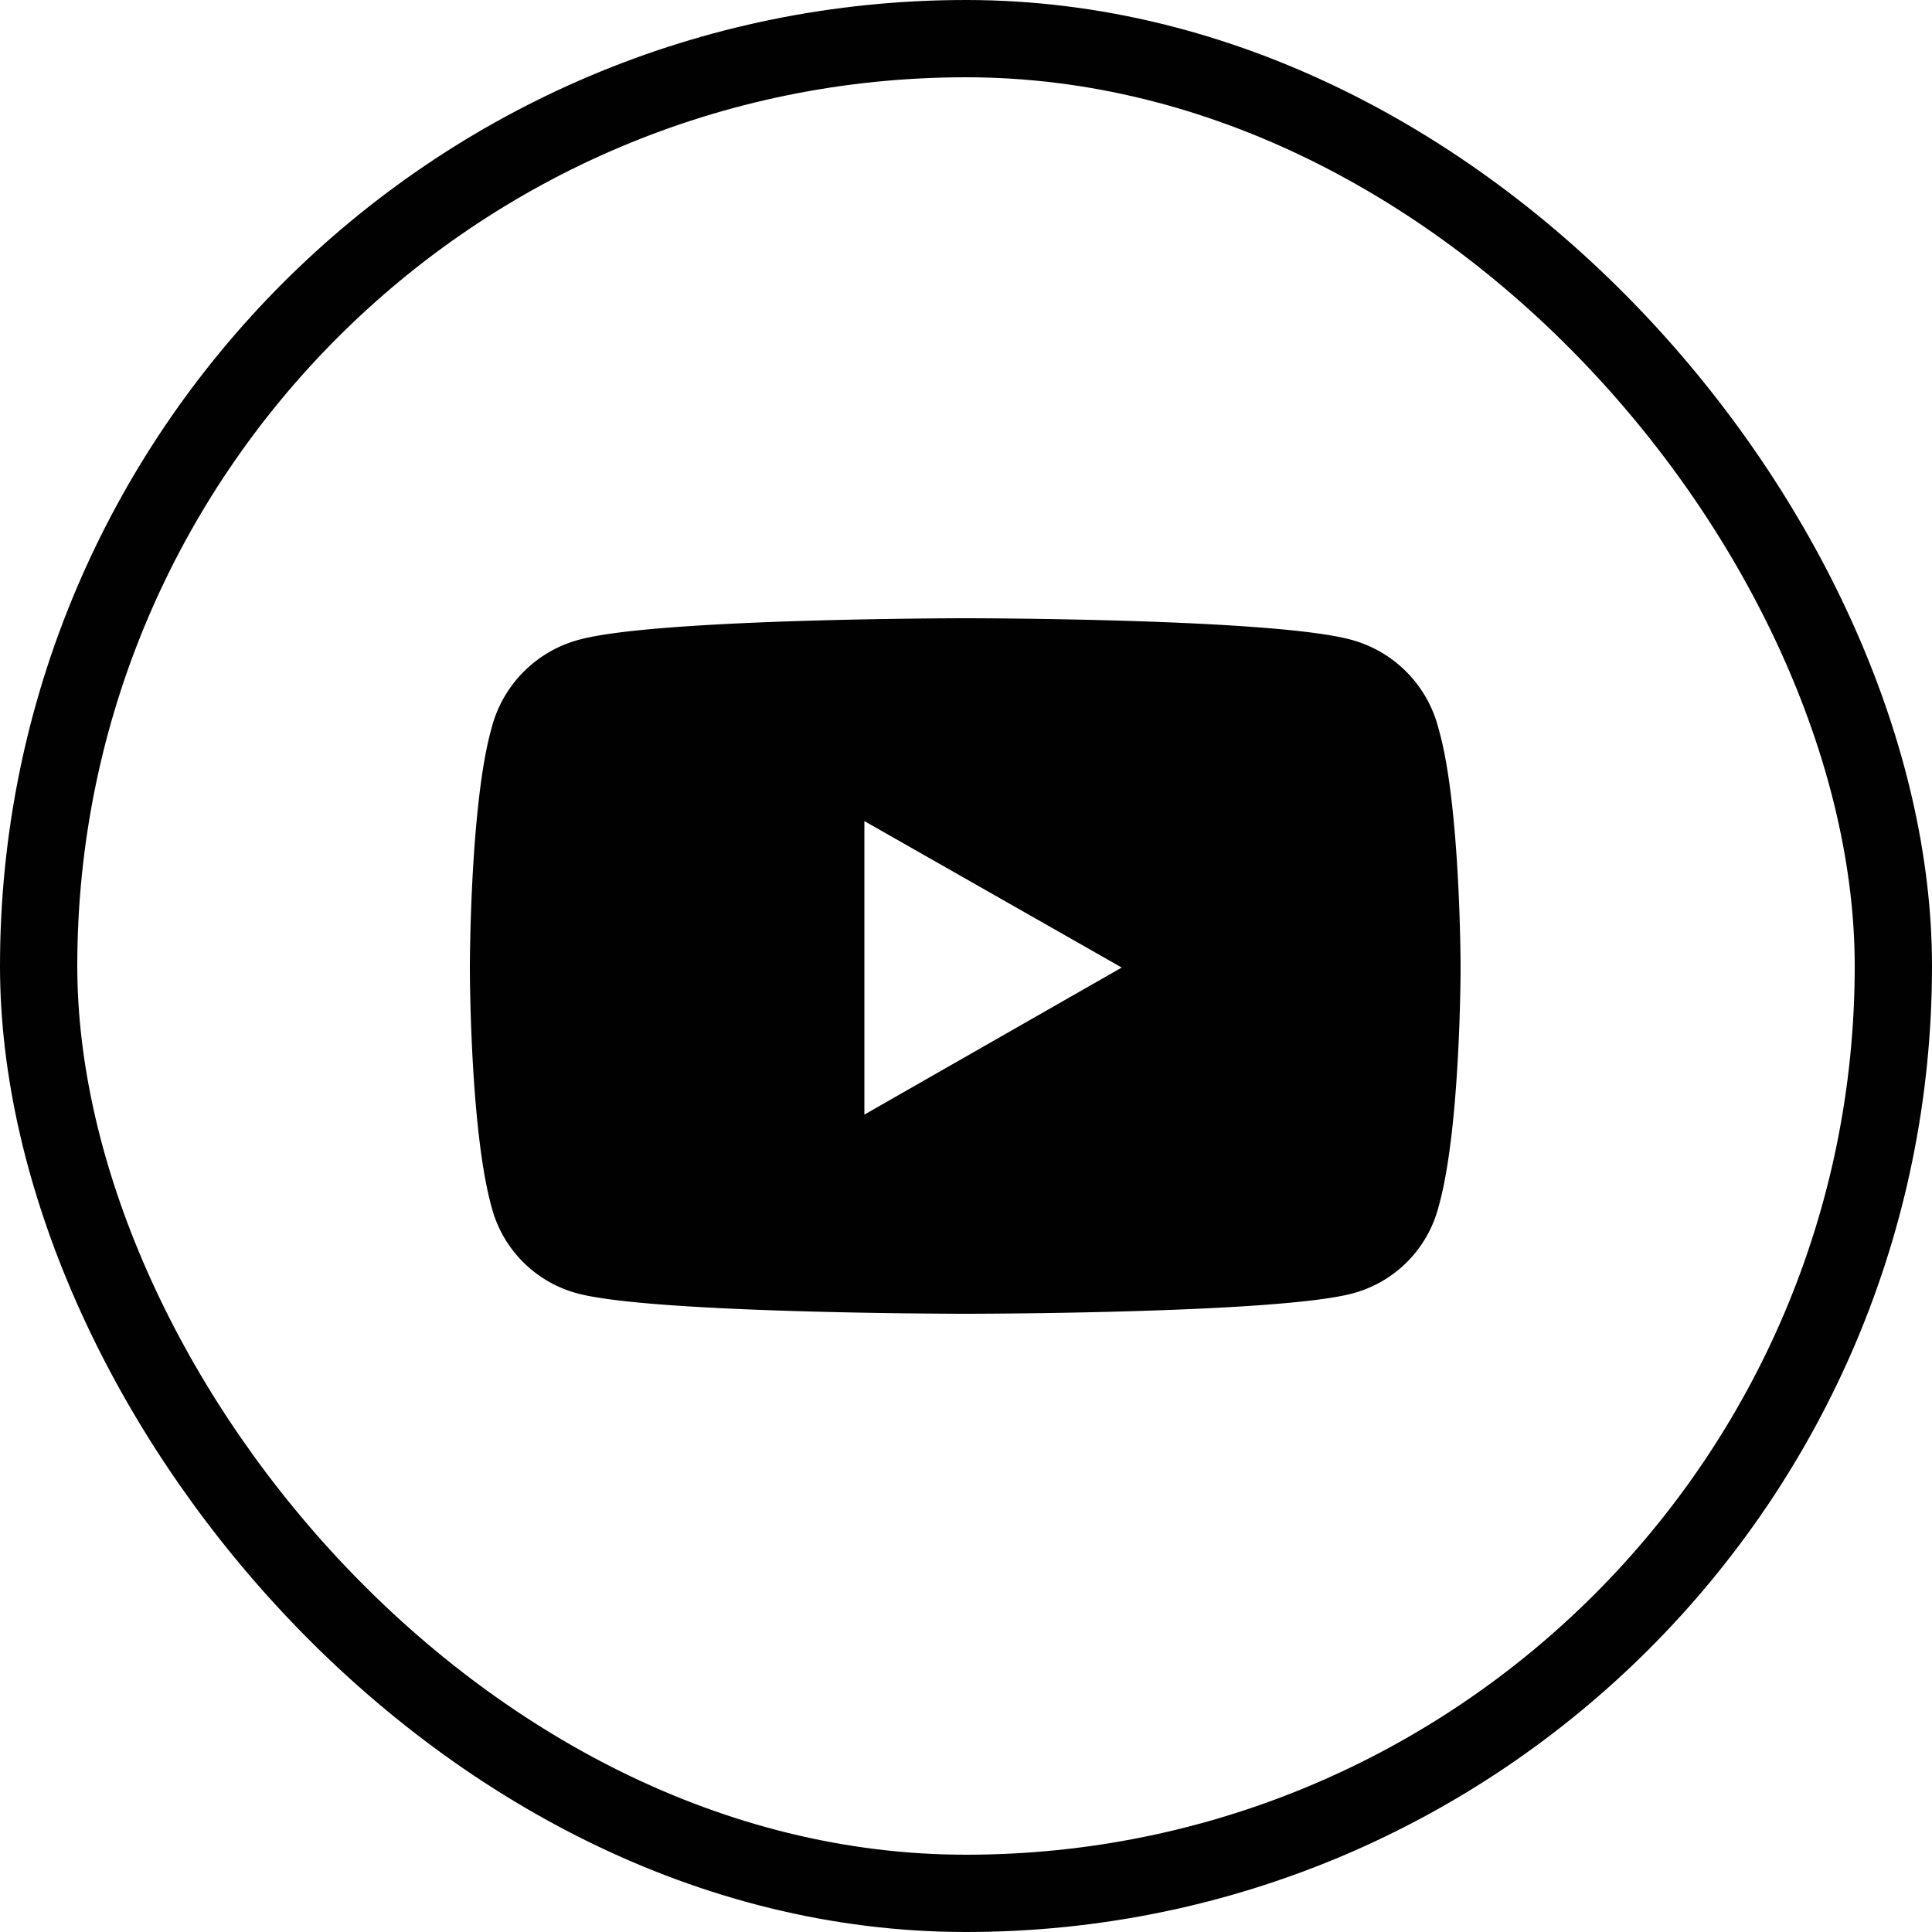 <svg xmlns="http://www.w3.org/2000/svg" fill="none" viewBox="0 0 50 50">
    <rect width="48" height="48" x="1" y="1" stroke="#010101" stroke-width="2" rx="24"/>
    <path fill="#010101" d="M37.23 18.86c.57 1.97.57 6.19.57 6.19s0 4.17-.57 6.18a3.13 3.13 0 0 1-2.25 2.25C32.97 34 25 34 25 34s-8.02 0-10.03-.52a3.13 3.13 0 0 1-2.25-2.25c-.56-2.01-.56-6.18-.56-6.18s0-4.22.56-6.2a3.19 3.19 0 0 1 2.25-2.29C16.98 16 25 16 25 16s7.97 0 9.98.56a3.19 3.19 0 0 1 2.25 2.3Zm-14.85 9.98 6.65-3.8-6.66-3.79v7.6Z"/>
</svg>
